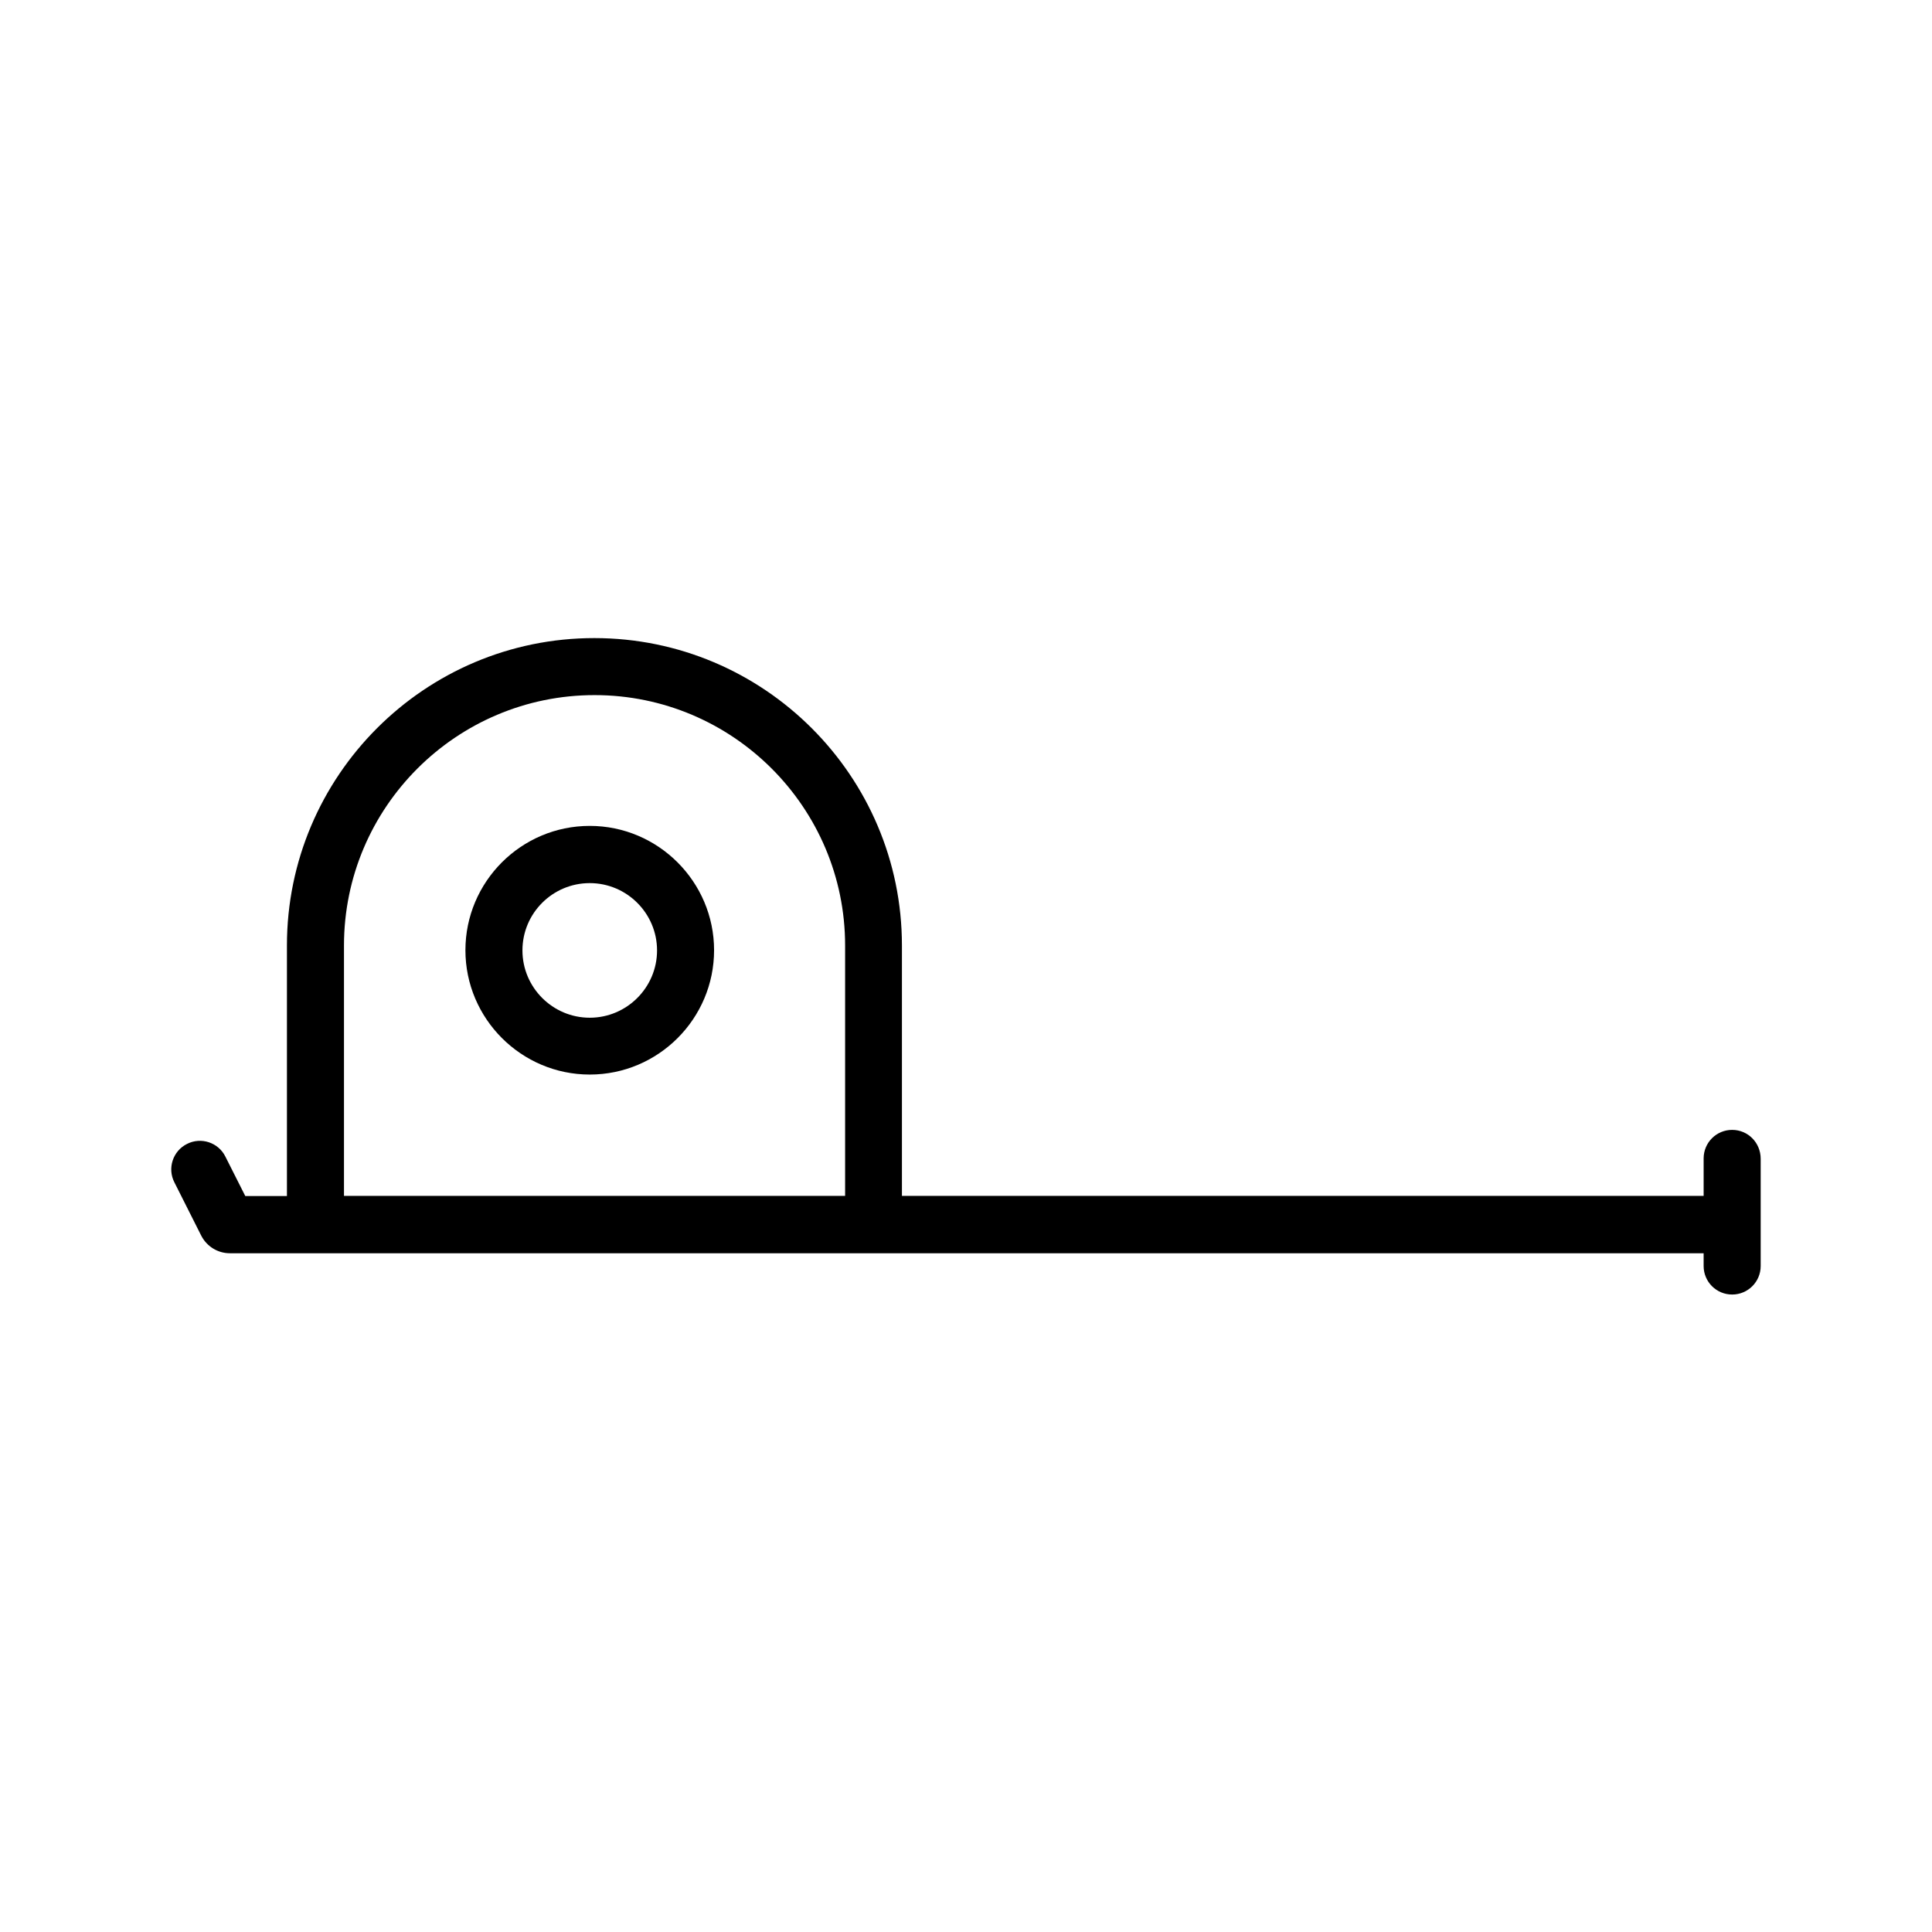 <?xml version="1.0" encoding="UTF-8"?>
<!-- Uploaded to: ICON Repo, www.iconrepo.com, Generator: ICON Repo Mixer Tools -->
<svg fill="#000000" width="800px" height="800px" version="1.1" viewBox="144 144 512 512" xmlns="http://www.w3.org/2000/svg">
 <g>
  <path d="m603.04 443.43c-4.18 0-7.559 3.375-7.559 7.559v9.926h-212.46v-66.352c0-44.941-36.578-81.465-81.516-81.465-44.941-0.004-81.465 36.523-81.465 81.465v66.402h-11.035l-5.289-10.48c-1.863-3.727-6.449-5.238-10.176-3.324-3.727 1.863-5.238 6.449-3.324 10.176l7.106 14.105c1.461 2.871 4.383 4.684 7.609 4.684h178.05l212.5 0.004v3.375c0 4.18 3.375 7.559 7.559 7.559 4.18 0 7.559-3.375 7.559-7.559v-28.414c-0.004-4.285-3.379-7.66-7.559-7.66zm-235.13 17.484h-132.75v-66.352c0-36.578 29.773-66.352 66.402-66.352 36.625 0 66.402 29.773 66.402 66.352v66.352z"/>
  <path d="m300.29 362.87c-18.188 0-32.949 14.812-32.949 32.949 0 18.137 14.812 32.949 32.949 32.949 18.188 0 32.949-14.812 32.949-32.949 0-18.137-14.809-32.949-32.949-32.949zm0 50.836c-9.824 0-17.836-8.012-17.836-17.836 0-9.875 8.012-17.836 17.836-17.836s17.836 8.012 17.836 17.836c0 9.824-8.012 17.836-17.836 17.836z"/>
 </g>
</svg>
